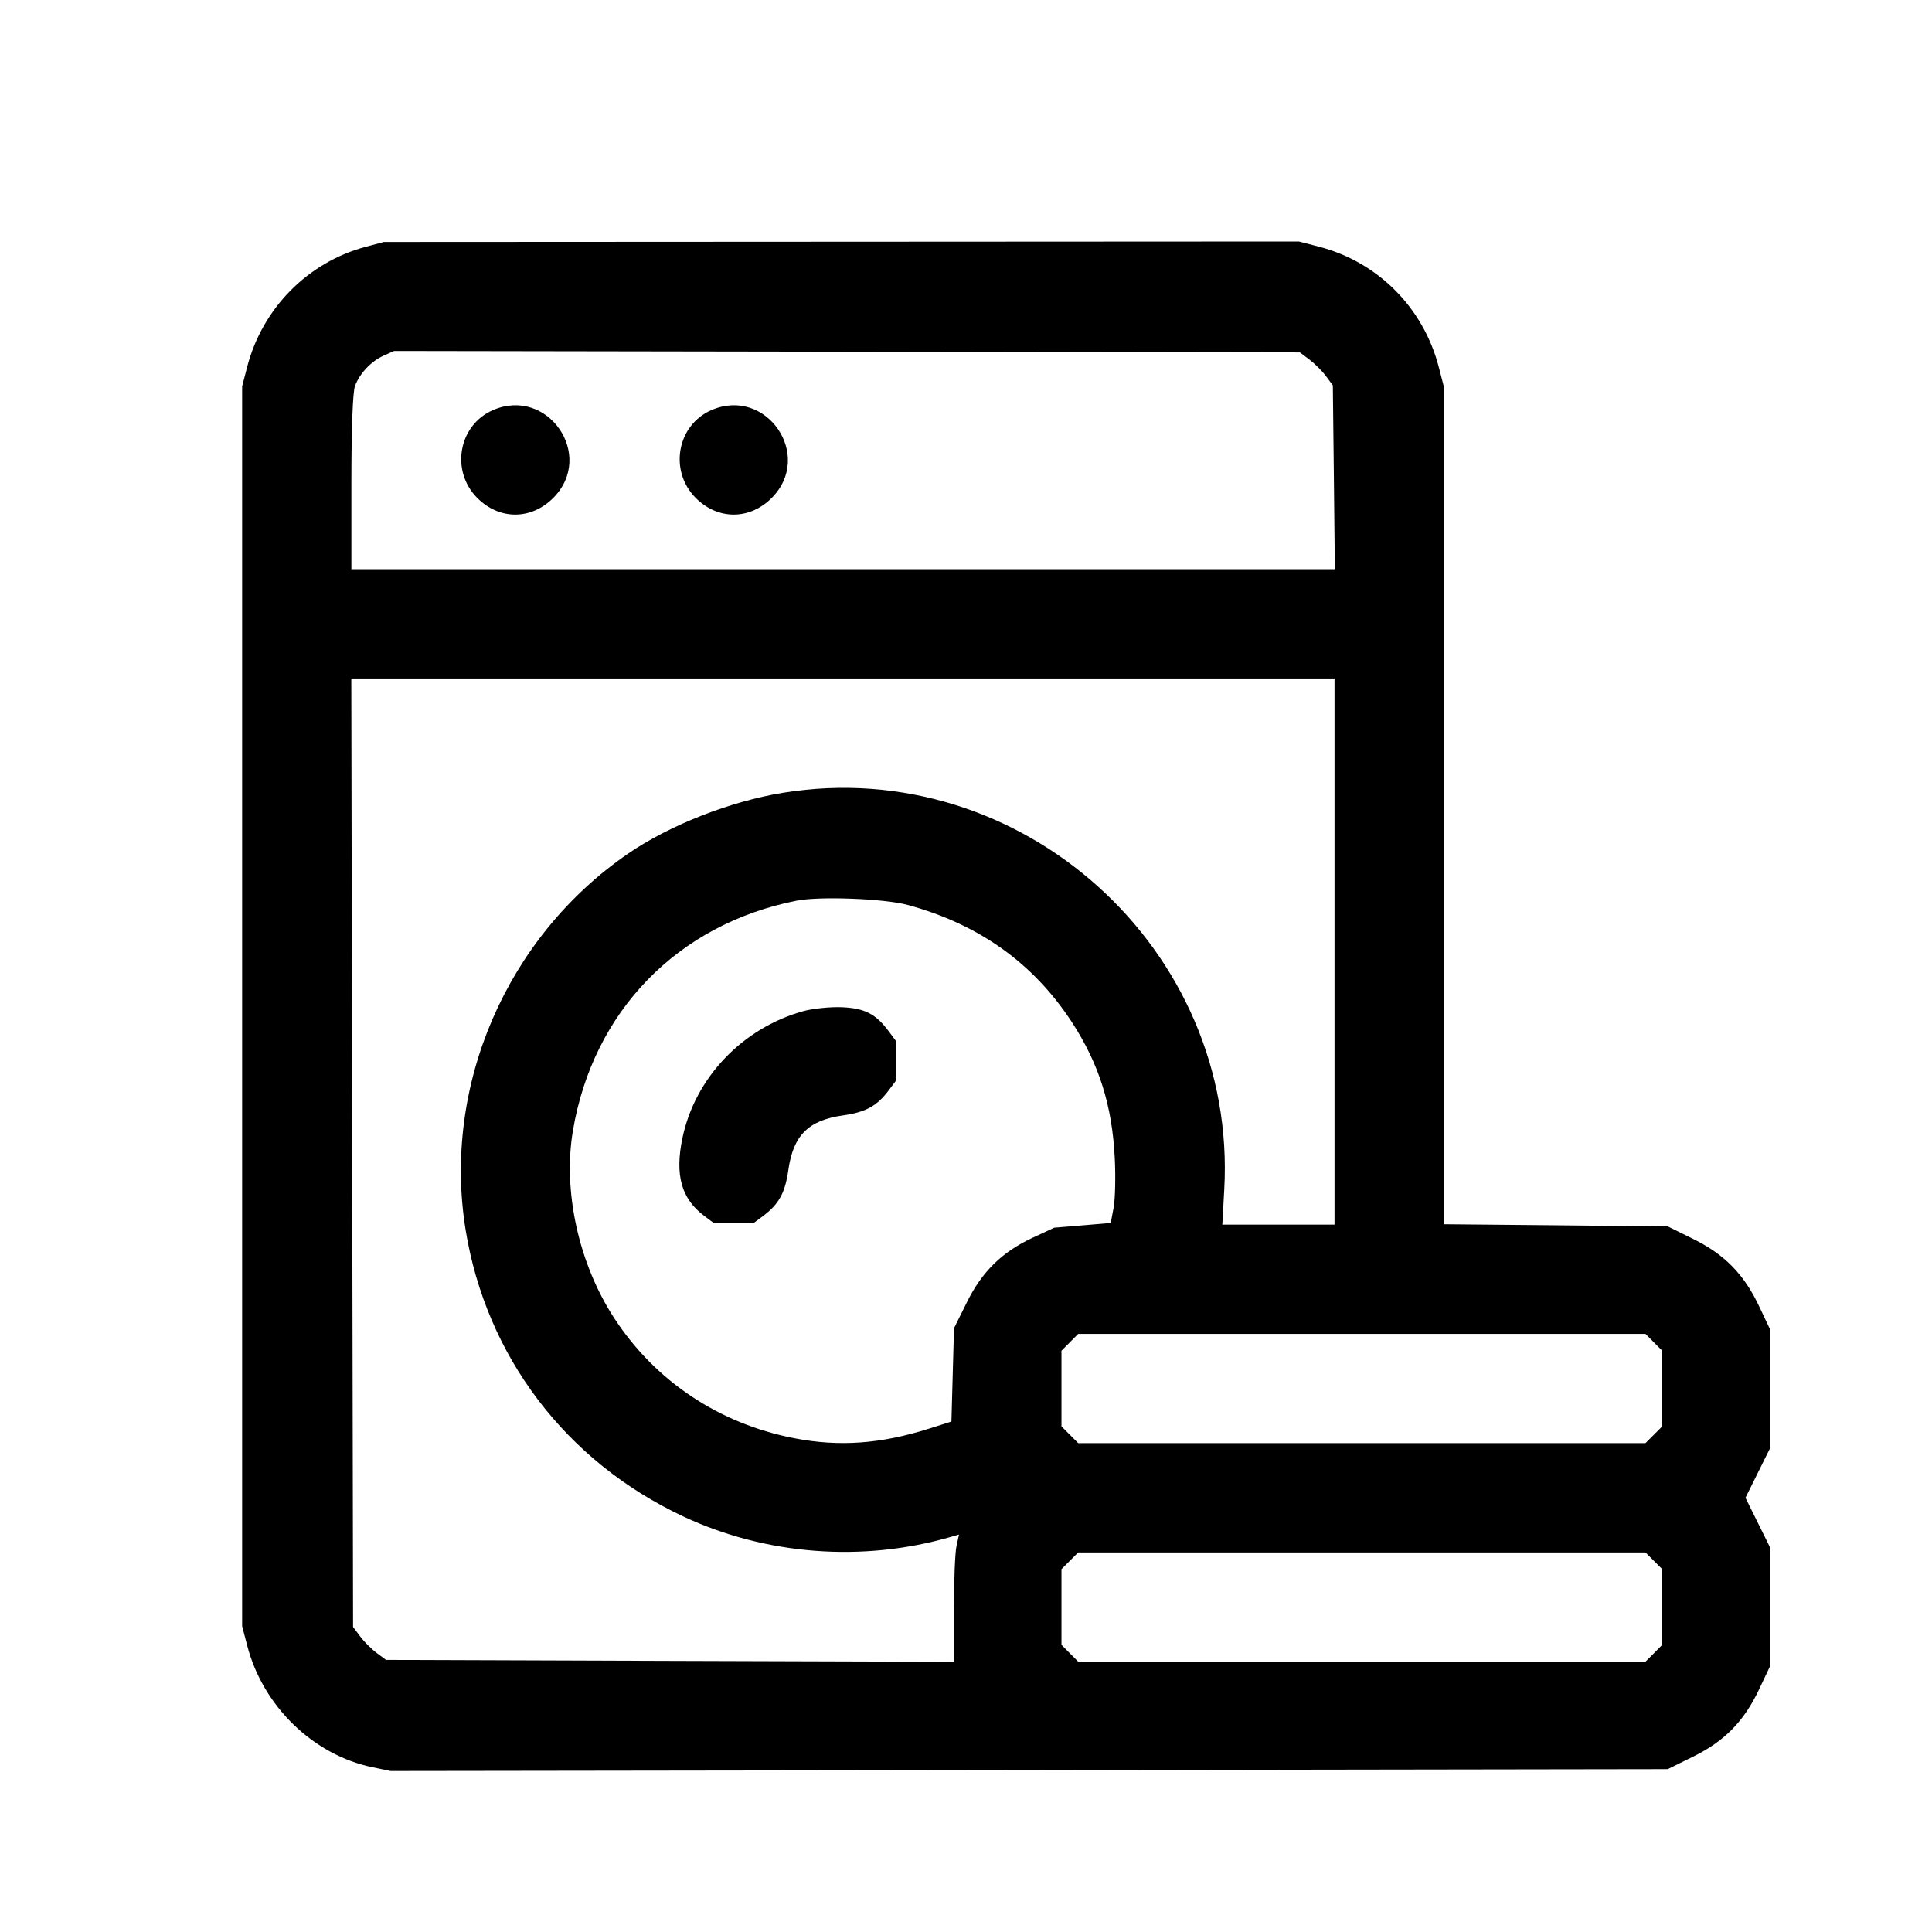 <svg width="24" height="24" viewBox="0 0 24 24" fill="none" xmlns="http://www.w3.org/2000/svg">
<path fill-rule="evenodd" clip-rule="evenodd" d="M4.539 3.067C3.822 3.26 3.26 3.83 3.071 4.556L3.008 4.799V12.499V20.2L3.071 20.443C3.267 21.196 3.891 21.801 4.629 21.954L4.853 22L12.785 21.989L20.717 21.977L21.038 21.819C21.424 21.628 21.664 21.383 21.851 20.988L21.985 20.705V19.96V19.216L21.834 18.911L21.683 18.606L21.834 18.301L21.985 17.997V17.252V16.507L21.851 16.224C21.664 15.829 21.424 15.584 21.038 15.393L20.718 15.235L19.326 15.221L17.935 15.208V10.004V4.799L17.872 4.556C17.68 3.821 17.117 3.255 16.386 3.065L16.136 3L10.452 3.003L4.768 3.006L4.539 3.067ZM4.768 4.417C4.612 4.486 4.47 4.636 4.41 4.794C4.382 4.868 4.365 5.331 4.365 5.992V7.071H10.473H16.582L16.57 5.929L16.557 4.787L16.47 4.67C16.422 4.606 16.329 4.514 16.265 4.466L16.148 4.378L10.521 4.369L4.895 4.36L4.768 4.417ZM6.123 5.095C5.695 5.282 5.594 5.85 5.929 6.186C6.204 6.461 6.597 6.461 6.872 6.186C7.398 5.659 6.806 4.798 6.123 5.095ZM8.837 5.095C8.409 5.282 8.308 5.85 8.643 6.186C8.918 6.461 9.311 6.461 9.586 6.186C10.112 5.659 9.52 4.798 8.837 5.095ZM4.375 14.32L4.386 20.211L4.474 20.328C4.522 20.393 4.614 20.485 4.678 20.533L4.795 20.62L8.322 20.632L11.85 20.643V19.996C11.85 19.64 11.864 19.284 11.882 19.205L11.913 19.063L11.818 19.09C10.717 19.411 9.513 19.319 8.484 18.836C7.028 18.152 6.039 16.848 5.784 15.278C5.494 13.489 6.293 11.64 7.804 10.603C8.317 10.251 9.073 9.954 9.728 9.848C12.685 9.368 15.376 11.79 15.208 14.779L15.184 15.213H15.881H16.578V11.821V8.428H10.471H4.364L4.375 14.32ZM9.899 11.188C8.419 11.48 7.368 12.56 7.117 14.045C6.99 14.796 7.189 15.7 7.631 16.376C8.142 17.159 8.935 17.687 9.871 17.867C10.423 17.974 10.942 17.937 11.538 17.748L11.819 17.659L11.835 17.079L11.851 16.5L12.009 16.181C12.197 15.799 12.446 15.554 12.825 15.377L13.095 15.251L13.447 15.222L13.798 15.192L13.834 15.001C13.853 14.896 13.86 14.62 13.848 14.386C13.816 13.733 13.652 13.214 13.315 12.697C12.837 11.965 12.162 11.483 11.278 11.242C10.989 11.163 10.185 11.132 9.899 11.188ZM9.974 12.562C9.22 12.773 8.632 13.392 8.477 14.139C8.382 14.598 8.464 14.892 8.749 15.105L8.866 15.192H9.115H9.363L9.48 15.105C9.676 14.958 9.753 14.818 9.793 14.535C9.854 14.104 10.041 13.917 10.472 13.856C10.755 13.816 10.895 13.739 11.041 13.543L11.129 13.426V13.178V12.93L11.041 12.812C10.879 12.595 10.744 12.525 10.46 12.512C10.315 12.506 10.096 12.528 9.974 12.562ZM13.29 16.675L13.186 16.779V17.249V17.719L13.29 17.823L13.394 17.927H16.918H20.441L20.545 17.823L20.649 17.719V17.249V16.779L20.545 16.675L20.441 16.57H16.918H13.394L13.29 16.675ZM13.29 19.389L13.186 19.493V19.963V20.433L13.29 20.538L13.394 20.642H16.918H20.441L20.545 20.538L20.649 20.433V19.963V19.493L20.545 19.389L20.441 19.285H16.918H13.394L13.29 19.389Z" fill="black"/>
</svg>
